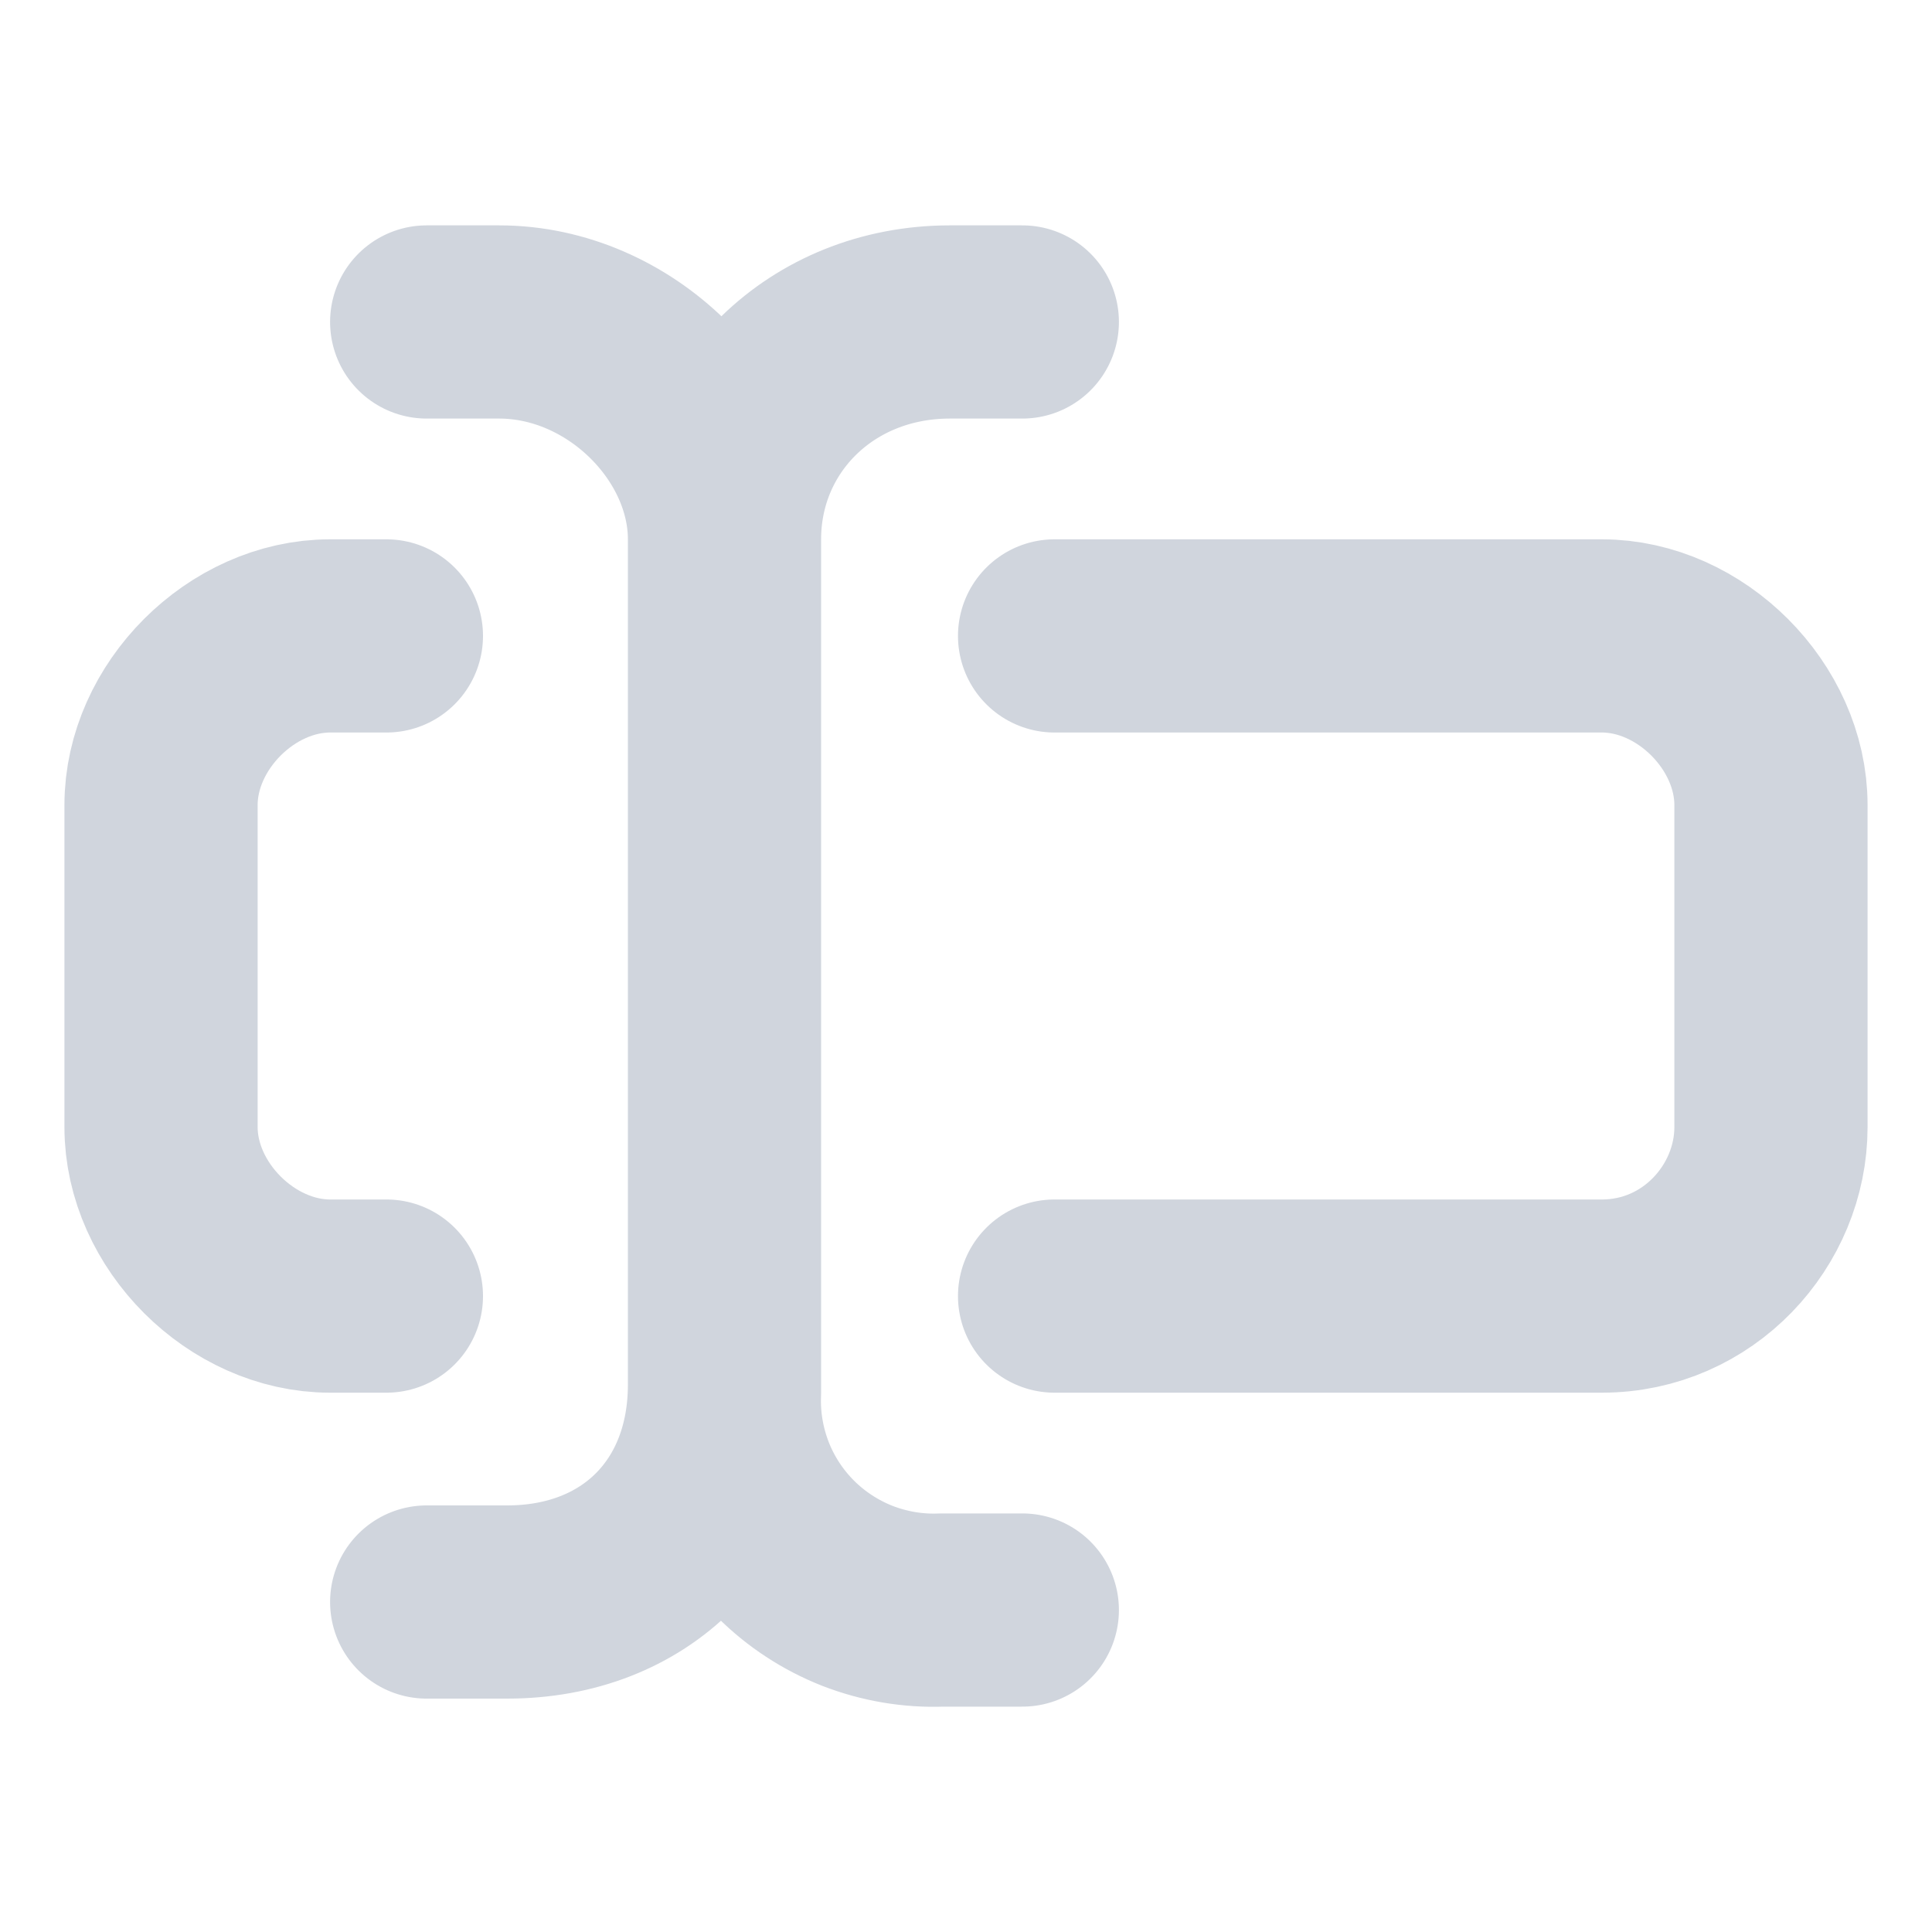<svg width="20" height="20" viewBox="0 0 20 20" fill="none" xmlns="http://www.w3.org/2000/svg">
<path d="M4.417 3.333H5.167C6.417 3.333 7.5 4.417 7.5 5.583M7.5 5.583V14.334C7.5 15.667 6.583 16.584 5.25 16.584H4.417M7.5 5.583V14.417C7.488 14.715 7.539 15.013 7.647 15.291C7.756 15.57 7.922 15.823 8.133 16.034C8.344 16.245 8.597 16.41 8.875 16.52C9.154 16.628 9.451 16.679 9.75 16.667H10.583M7.5 5.583C7.5 4.333 8.5 3.333 9.833 3.333H10.583" stroke="#D0D5DD" stroke-width="2" stroke-linecap="round" stroke-linejoin="round"/>
<path d="M10.917 6.583H16.583C17.5 6.583 18.333 7.417 18.333 8.334V11.667C18.333 12.584 17.583 13.417 16.583 13.417H10.917" stroke="#D0D5DD" stroke-width="2" stroke-linecap="round" stroke-linejoin="round"/>
<path d="M4 13.417H3.417C2.5 13.417 1.667 12.584 1.667 11.667V8.334C1.667 7.417 2.5 6.583 3.417 6.583H4" stroke="#D0D5DD" stroke-width="2" stroke-linecap="round" stroke-linejoin="round"/>
</svg>
